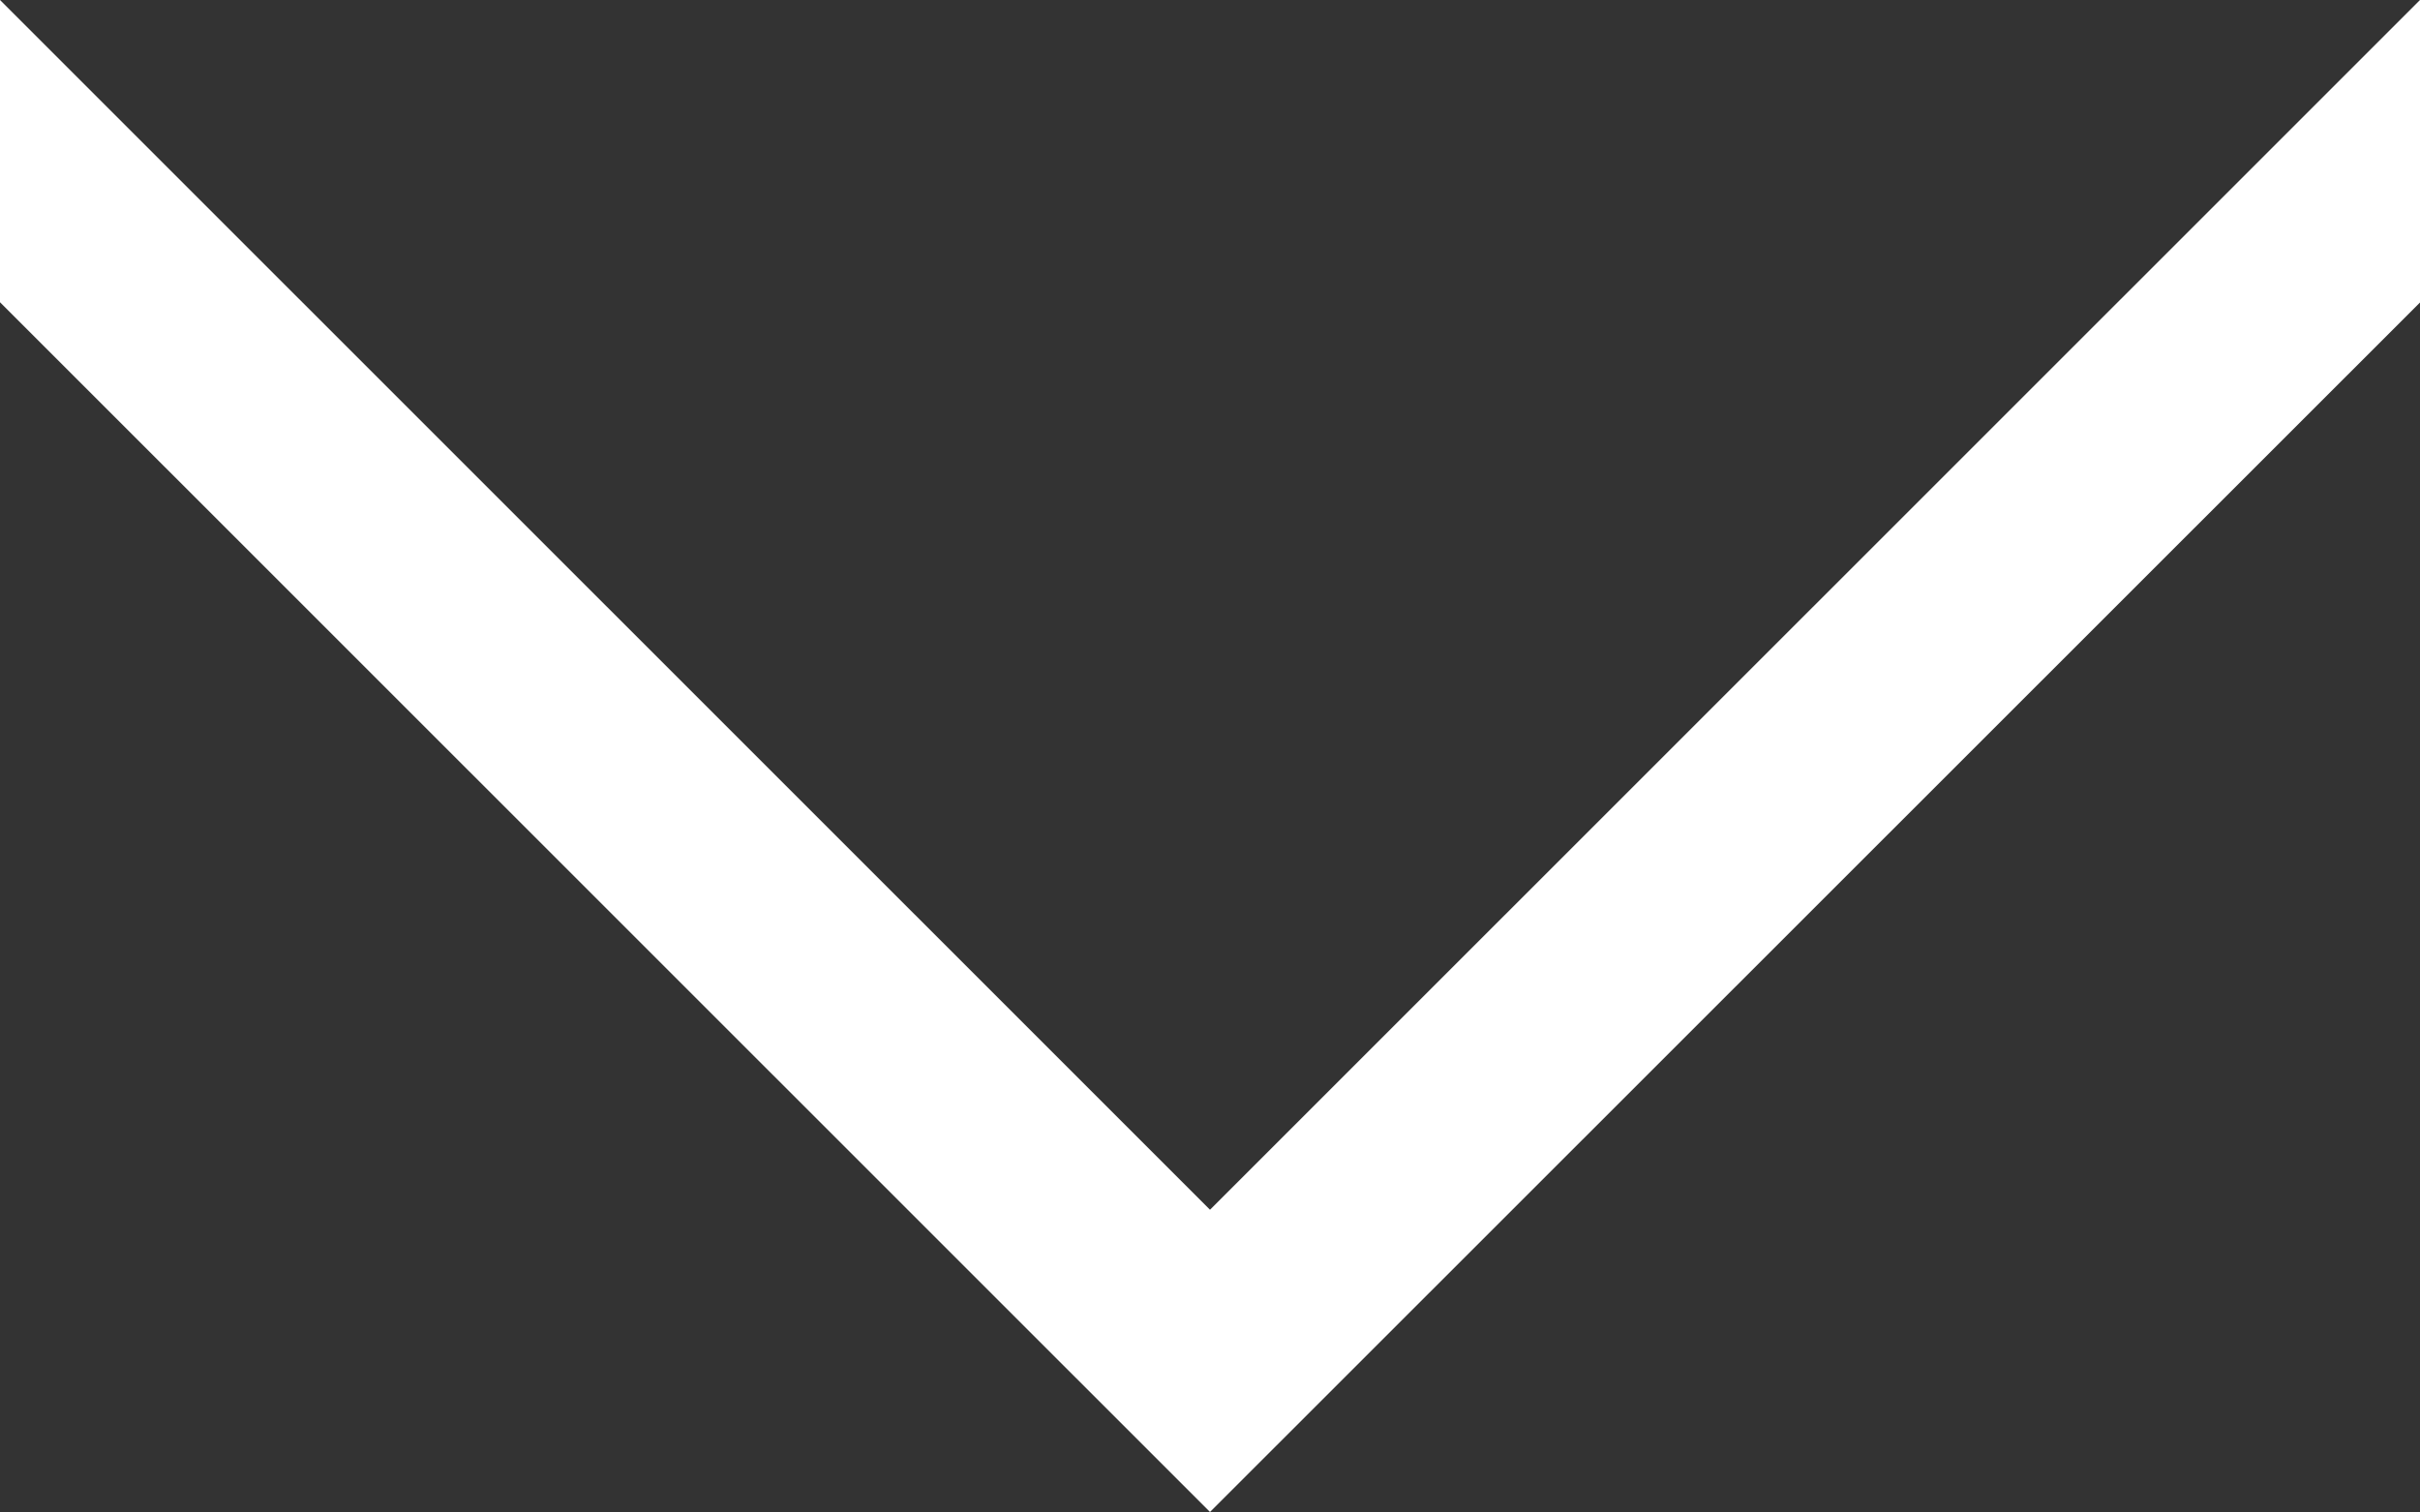 <?xml version="1.0" encoding="utf-8"?>
<!-- Generator: Adobe Illustrator 16.0.0, SVG Export Plug-In . SVG Version: 6.00 Build 0)  -->
<!DOCTYPE svg PUBLIC "-//W3C//DTD SVG 1.1//EN" "http://www.w3.org/Graphics/SVG/1.1/DTD/svg11.dtd">
<svg version="1.1" id="Layer_1" xmlns="http://www.w3.org/2000/svg" xmlns:xlink="http://www.w3.org/1999/xlink" x="0px" y="0px"
	 width="19px" height="11.871px" viewBox="0 0 19 11.871" enable-background="new 0 0 19 11.871" xml:space="preserve">
<rect x="0" y="0" width="19" height="11.871" fill="#333333" stroke="none"/>
<polygon fill="#FFFFFF" points="9.5,9.498 9.5,9.498 0,0 0,2.373 9.5,11.871 19,2.375 19,0 "/>
</svg>
